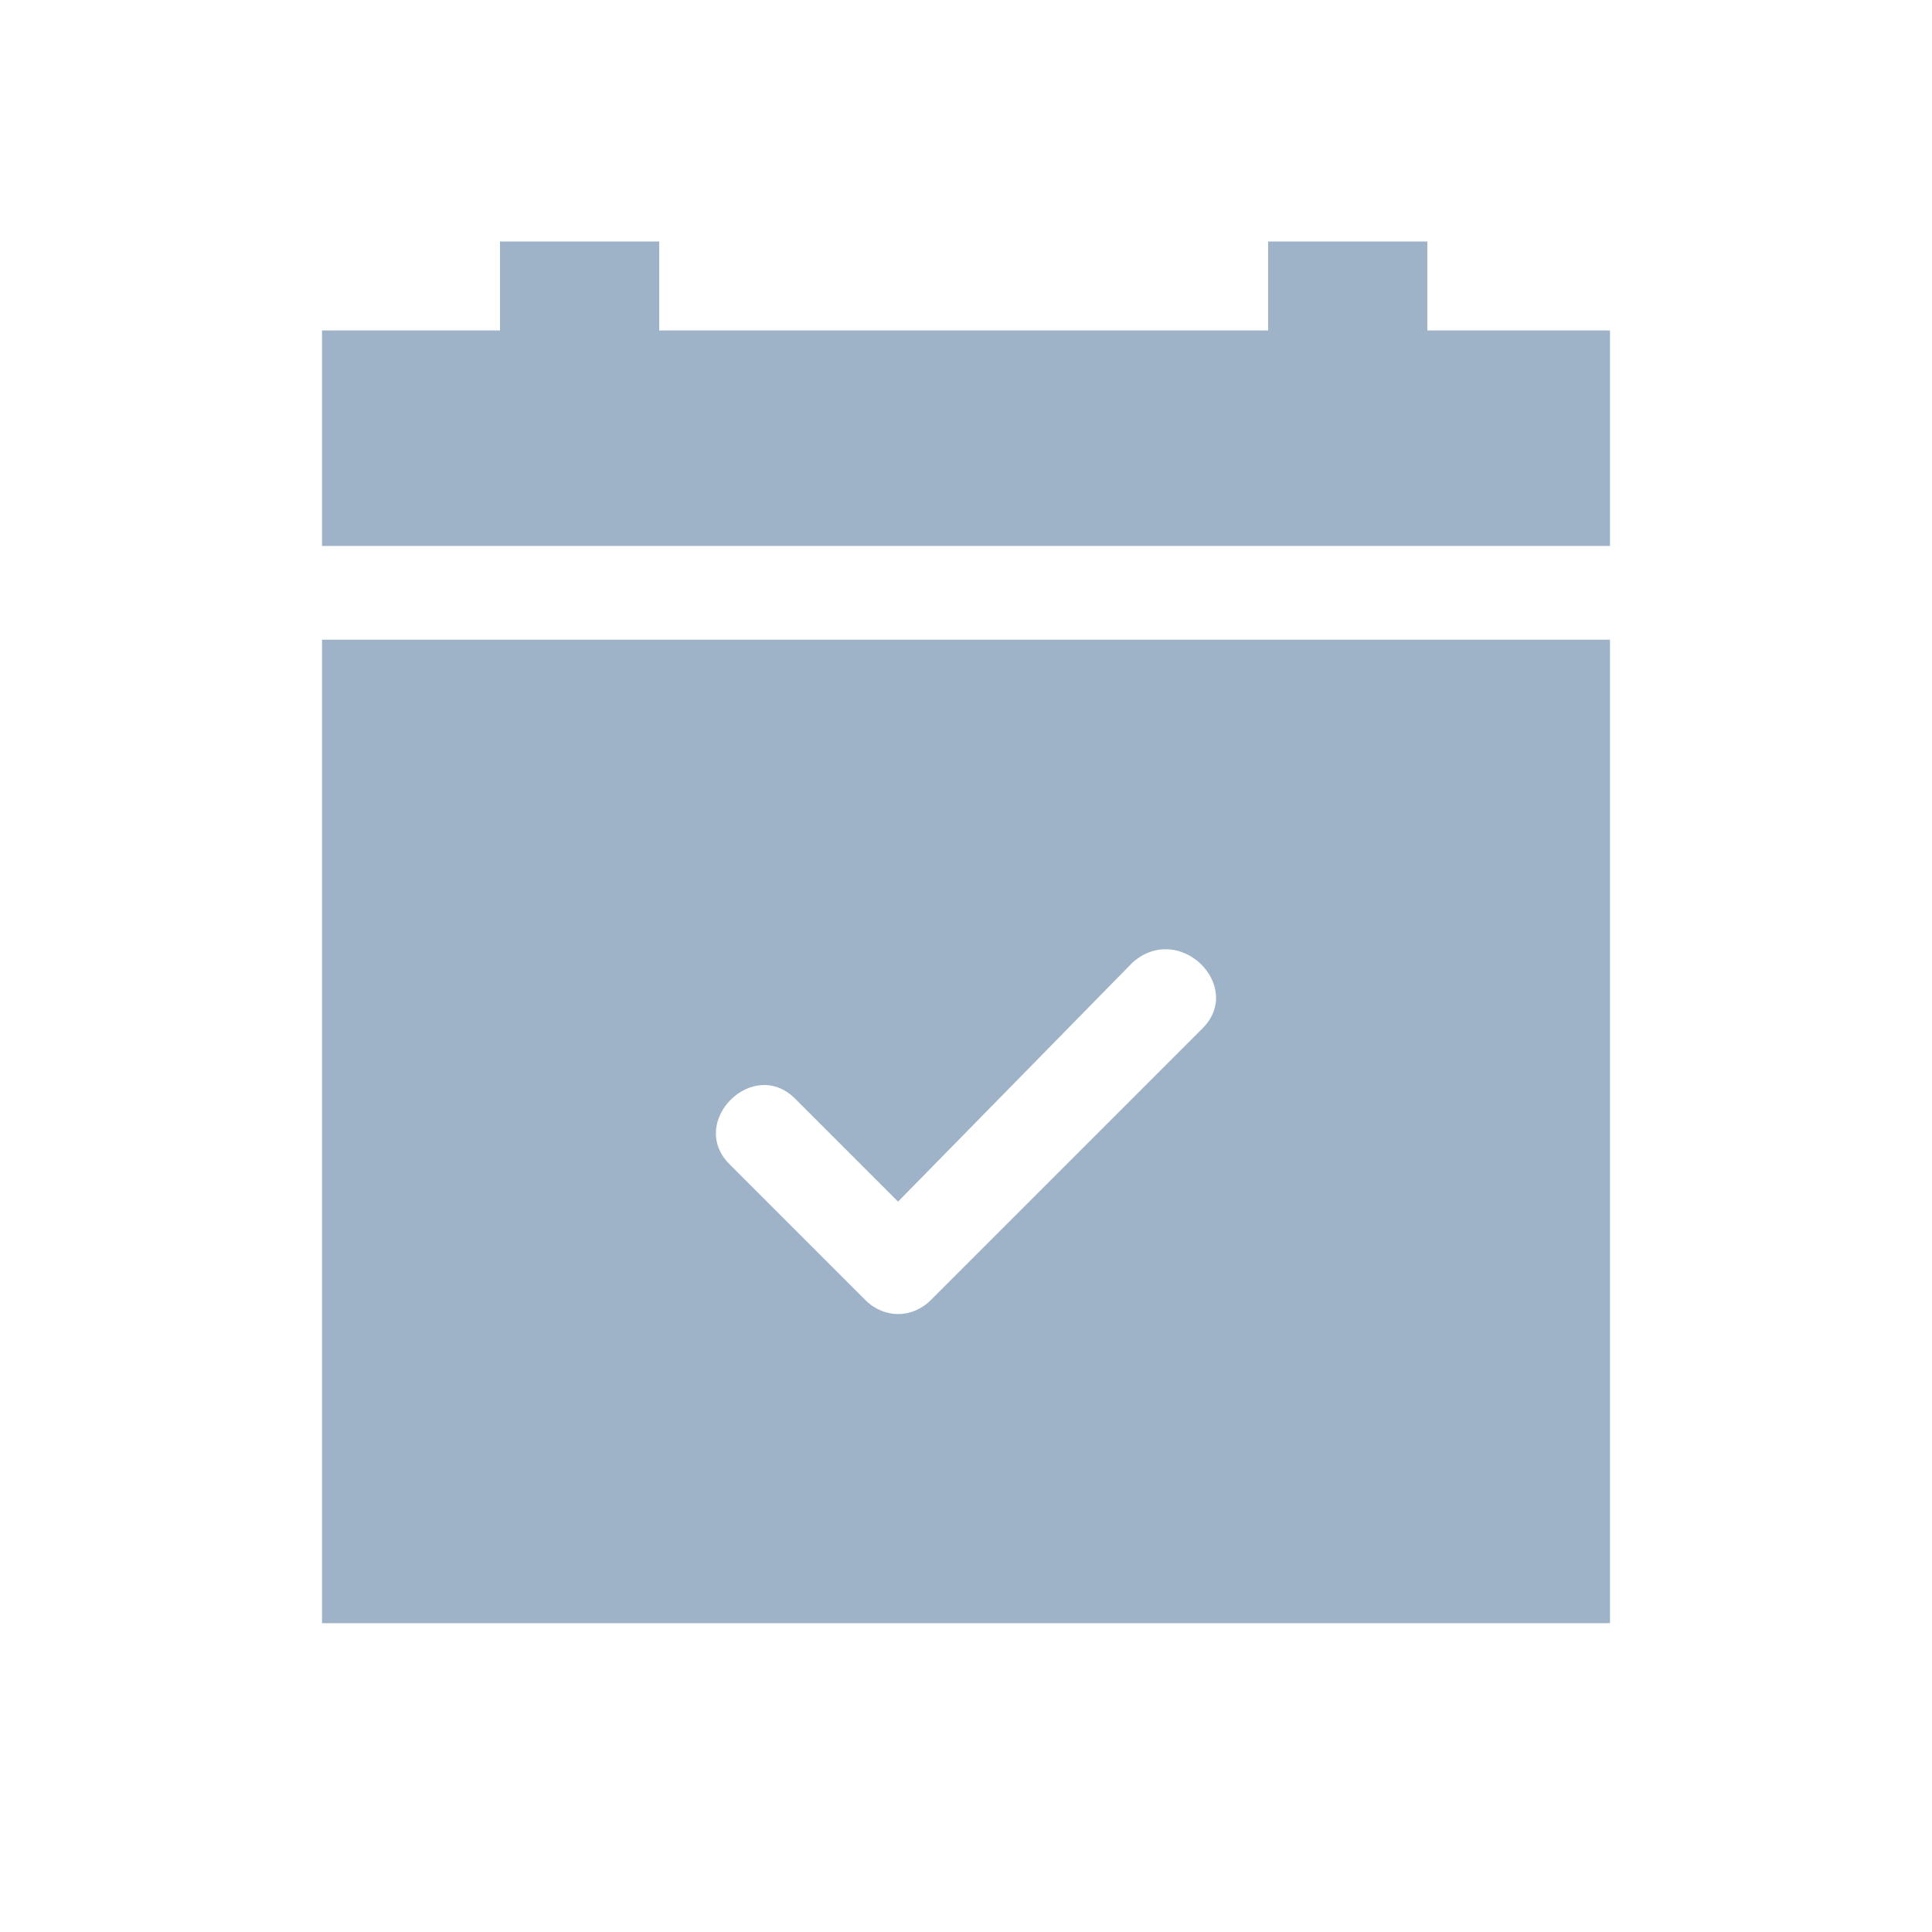<svg width="24" height="24" viewBox="0 0 24 24" fill="none" xmlns="http://www.w3.org/2000/svg">
<path d="M20 7.946H4V20.164H20V7.946ZM9.062 14.462C8.538 13.938 9.353 13.124 9.876 13.647L11.156 14.927L14.066 11.96C14.647 11.437 15.462 12.251 14.938 12.775L11.564 16.149C11.331 16.382 10.982 16.382 10.749 16.149L9.062 14.462Z" fill="#9FB3C8"/>
<path d="M4 6.782H20V4.105H17.731V3H15.753V4.105H8.189V3H6.211V4.105H4V6.782Z" fill="#9FB3C8"/>
</svg>
